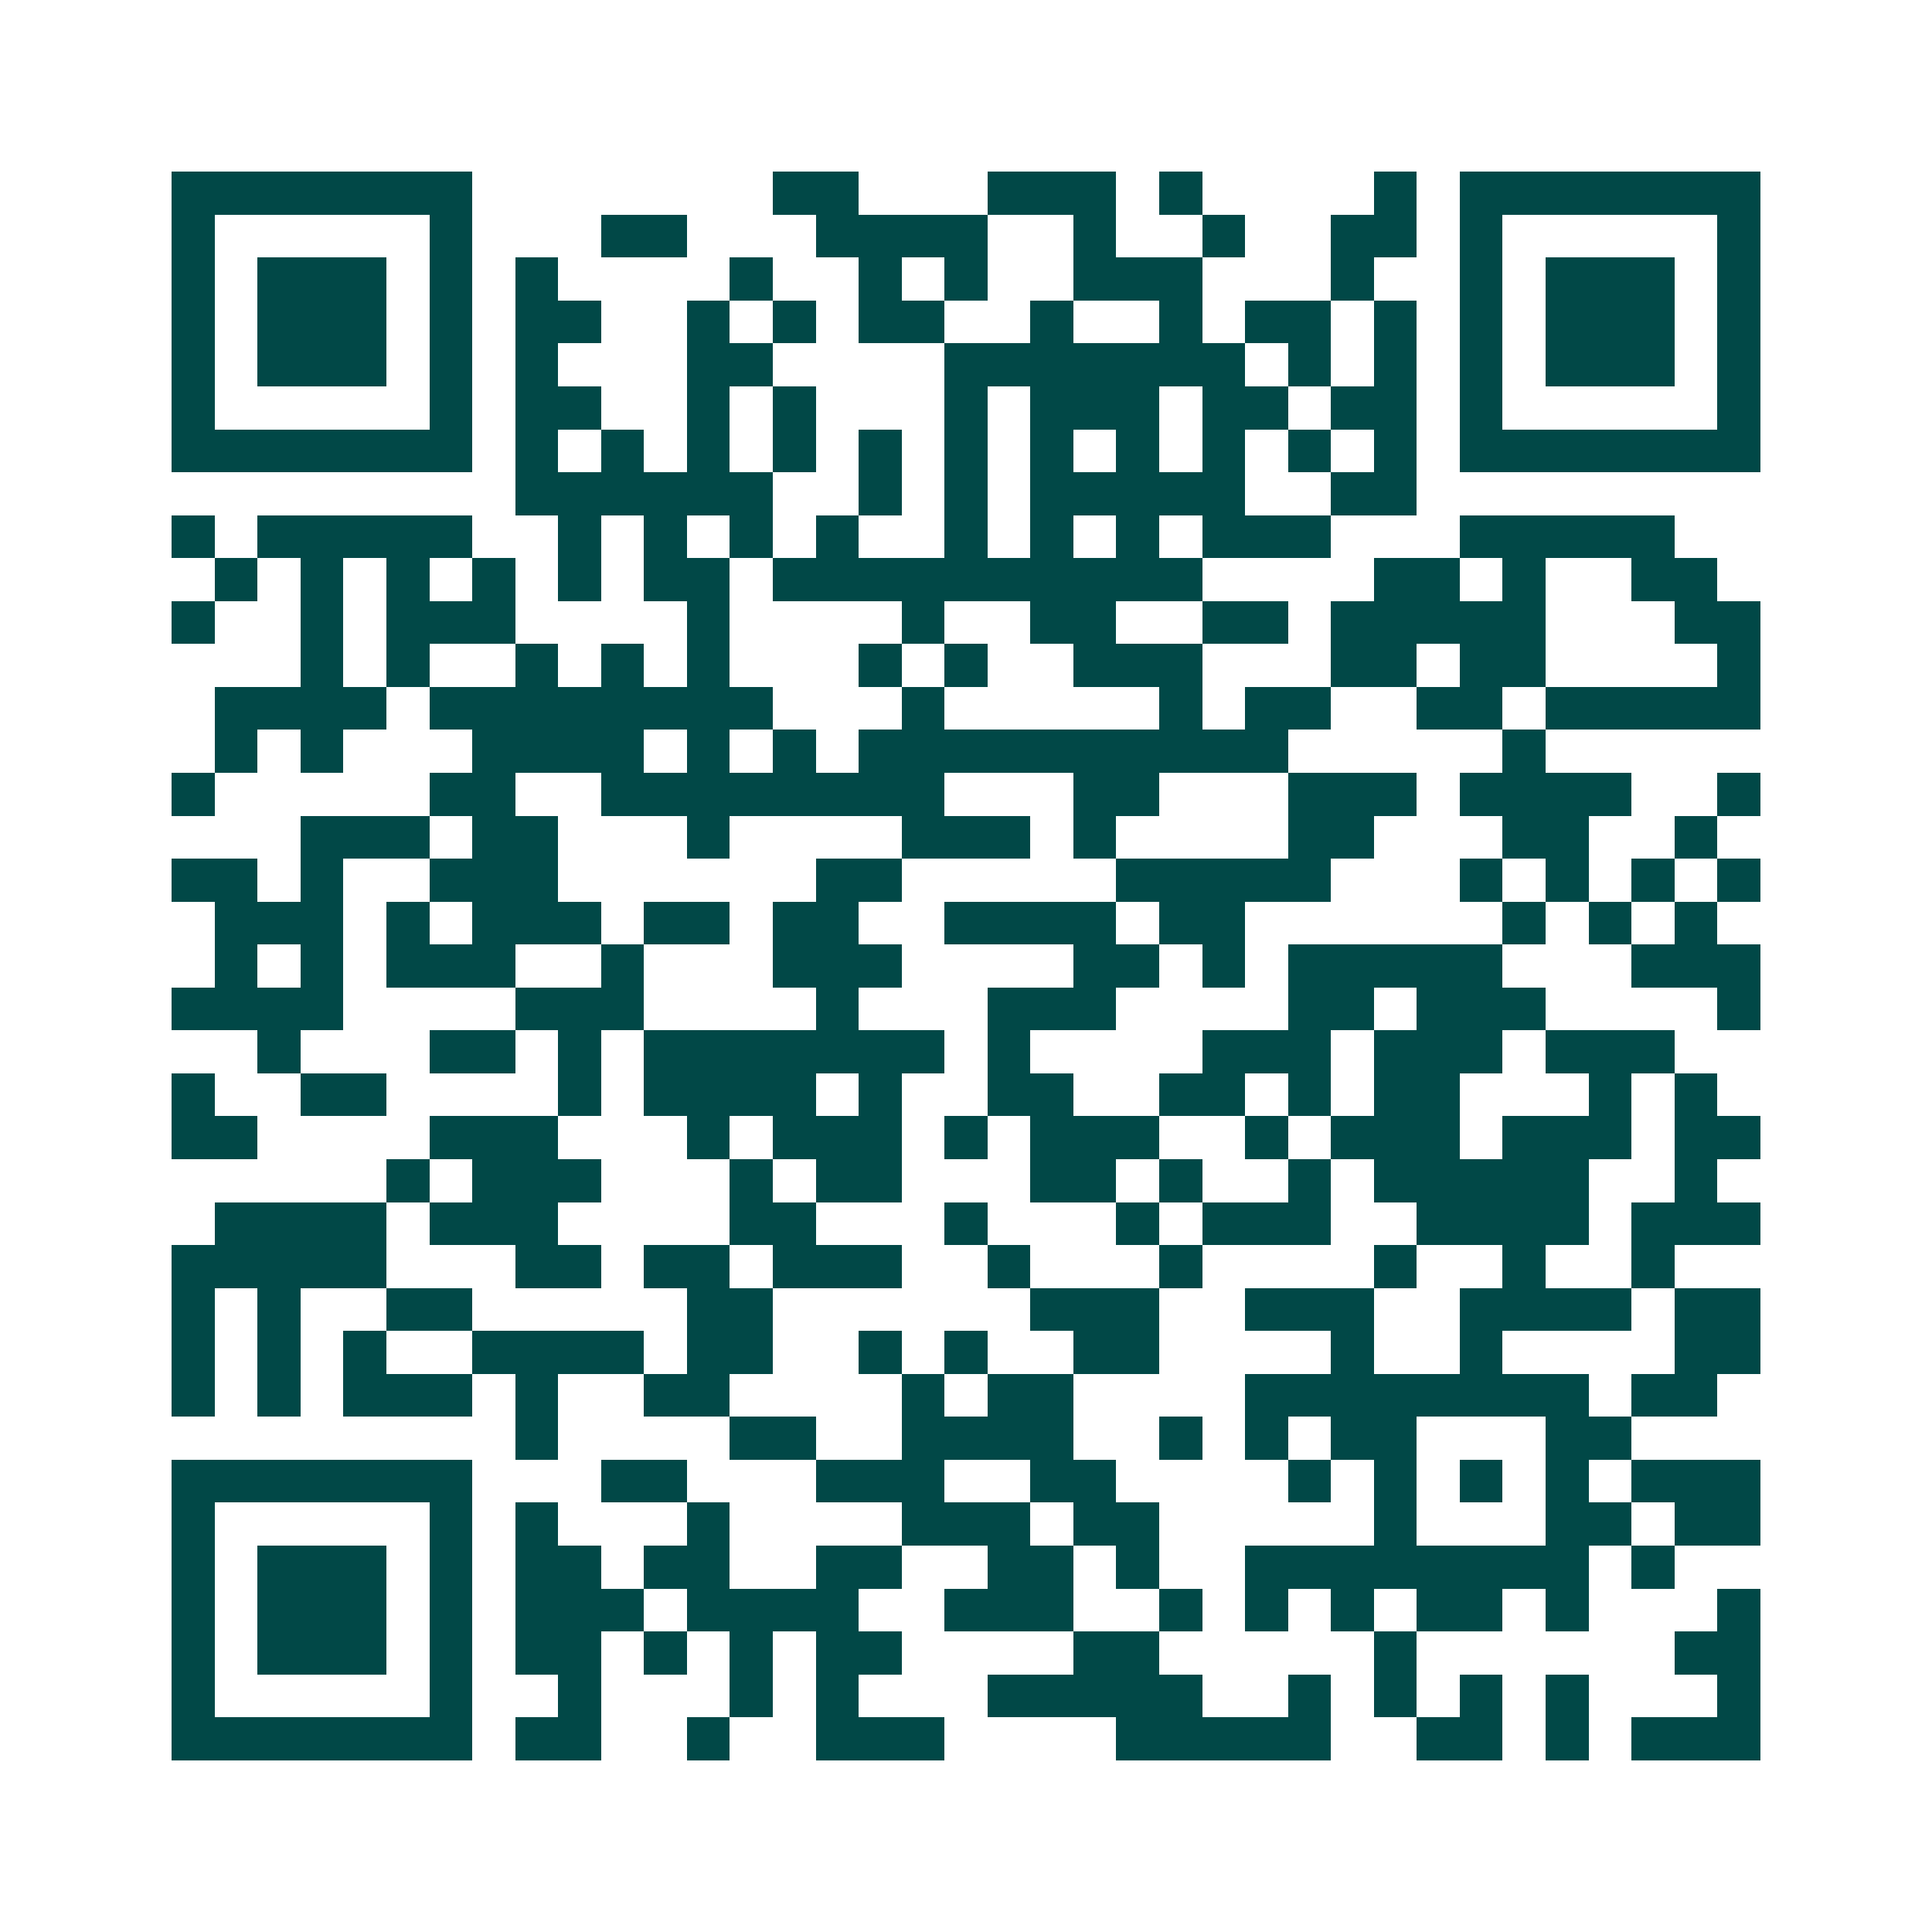 <svg xmlns="http://www.w3.org/2000/svg" width="200" height="200" viewBox="0 0 45 45" shape-rendering="crispEdges"><path fill="#ffffff" d="M0 0h45v45H0z"/><path stroke="#014847" d="M4 4.5h7m7 0h2m3 0h3m1 0h1m4 0h1m1 0h7M4 5.5h1m5 0h1m3 0h2m3 0h4m2 0h1m2 0h1m2 0h2m1 0h1m5 0h1M4 6.5h1m1 0h3m1 0h1m1 0h1m4 0h1m2 0h1m1 0h1m2 0h3m3 0h1m2 0h1m1 0h3m1 0h1M4 7.5h1m1 0h3m1 0h1m1 0h2m2 0h1m1 0h1m1 0h2m2 0h1m2 0h1m1 0h2m1 0h1m1 0h1m1 0h3m1 0h1M4 8.5h1m1 0h3m1 0h1m1 0h1m3 0h2m4 0h7m1 0h1m1 0h1m1 0h1m1 0h3m1 0h1M4 9.5h1m5 0h1m1 0h2m2 0h1m1 0h1m3 0h1m1 0h3m1 0h2m1 0h2m1 0h1m5 0h1M4 10.5h7m1 0h1m1 0h1m1 0h1m1 0h1m1 0h1m1 0h1m1 0h1m1 0h1m1 0h1m1 0h1m1 0h1m1 0h7M12 11.5h6m2 0h1m1 0h1m1 0h5m2 0h2M4 12.5h1m1 0h5m2 0h1m1 0h1m1 0h1m1 0h1m2 0h1m1 0h1m1 0h1m1 0h3m3 0h5M5 13.5h1m1 0h1m1 0h1m1 0h1m1 0h1m1 0h2m1 0h10m4 0h2m1 0h1m2 0h2M4 14.5h1m2 0h1m1 0h3m4 0h1m4 0h1m2 0h2m2 0h2m1 0h5m3 0h2M7 15.5h1m1 0h1m2 0h1m1 0h1m1 0h1m3 0h1m1 0h1m2 0h3m3 0h2m1 0h2m4 0h1M5 16.5h4m1 0h8m3 0h1m5 0h1m1 0h2m2 0h2m1 0h5M5 17.5h1m1 0h1m3 0h4m1 0h1m1 0h1m1 0h10m5 0h1M4 18.5h1m5 0h2m2 0h8m3 0h2m3 0h3m1 0h4m2 0h1M7 19.5h3m1 0h2m3 0h1m4 0h3m1 0h1m4 0h2m3 0h2m2 0h1M4 20.5h2m1 0h1m2 0h3m6 0h2m5 0h5m3 0h1m1 0h1m1 0h1m1 0h1M5 21.5h3m1 0h1m1 0h3m1 0h2m1 0h2m2 0h4m1 0h2m6 0h1m1 0h1m1 0h1M5 22.5h1m1 0h1m1 0h3m2 0h1m3 0h3m4 0h2m1 0h1m1 0h5m3 0h3M4 23.5h4m4 0h3m4 0h1m3 0h3m4 0h2m1 0h3m4 0h1M6 24.5h1m3 0h2m1 0h1m1 0h7m1 0h1m4 0h3m1 0h3m1 0h3M4 25.5h1m2 0h2m4 0h1m1 0h4m1 0h1m2 0h2m2 0h2m1 0h1m1 0h2m3 0h1m1 0h1M4 26.5h2m4 0h3m3 0h1m1 0h3m1 0h1m1 0h3m2 0h1m1 0h3m1 0h3m1 0h2M9 27.5h1m1 0h3m3 0h1m1 0h2m3 0h2m1 0h1m2 0h1m1 0h5m2 0h1M5 28.5h4m1 0h3m4 0h2m3 0h1m3 0h1m1 0h3m2 0h4m1 0h3M4 29.5h5m3 0h2m1 0h2m1 0h3m2 0h1m3 0h1m4 0h1m2 0h1m2 0h1M4 30.5h1m1 0h1m2 0h2m5 0h2m6 0h3m2 0h3m2 0h4m1 0h2M4 31.5h1m1 0h1m1 0h1m2 0h4m1 0h2m2 0h1m1 0h1m2 0h2m4 0h1m2 0h1m4 0h2M4 32.5h1m1 0h1m1 0h3m1 0h1m2 0h2m4 0h1m1 0h2m4 0h8m1 0h2M12 33.5h1m4 0h2m2 0h4m2 0h1m1 0h1m1 0h2m3 0h2M4 34.5h7m3 0h2m3 0h3m2 0h2m4 0h1m1 0h1m1 0h1m1 0h1m1 0h3M4 35.5h1m5 0h1m1 0h1m3 0h1m4 0h3m1 0h2m5 0h1m3 0h2m1 0h2M4 36.5h1m1 0h3m1 0h1m1 0h2m1 0h2m2 0h2m2 0h2m1 0h1m2 0h8m1 0h1M4 37.5h1m1 0h3m1 0h1m1 0h3m1 0h4m2 0h3m2 0h1m1 0h1m1 0h1m1 0h2m1 0h1m3 0h1M4 38.5h1m1 0h3m1 0h1m1 0h2m1 0h1m1 0h1m1 0h2m4 0h2m5 0h1m6 0h2M4 39.5h1m5 0h1m2 0h1m3 0h1m1 0h1m3 0h5m2 0h1m1 0h1m1 0h1m1 0h1m3 0h1M4 40.5h7m1 0h2m2 0h1m2 0h3m4 0h5m2 0h2m1 0h1m1 0h3"/></svg>
